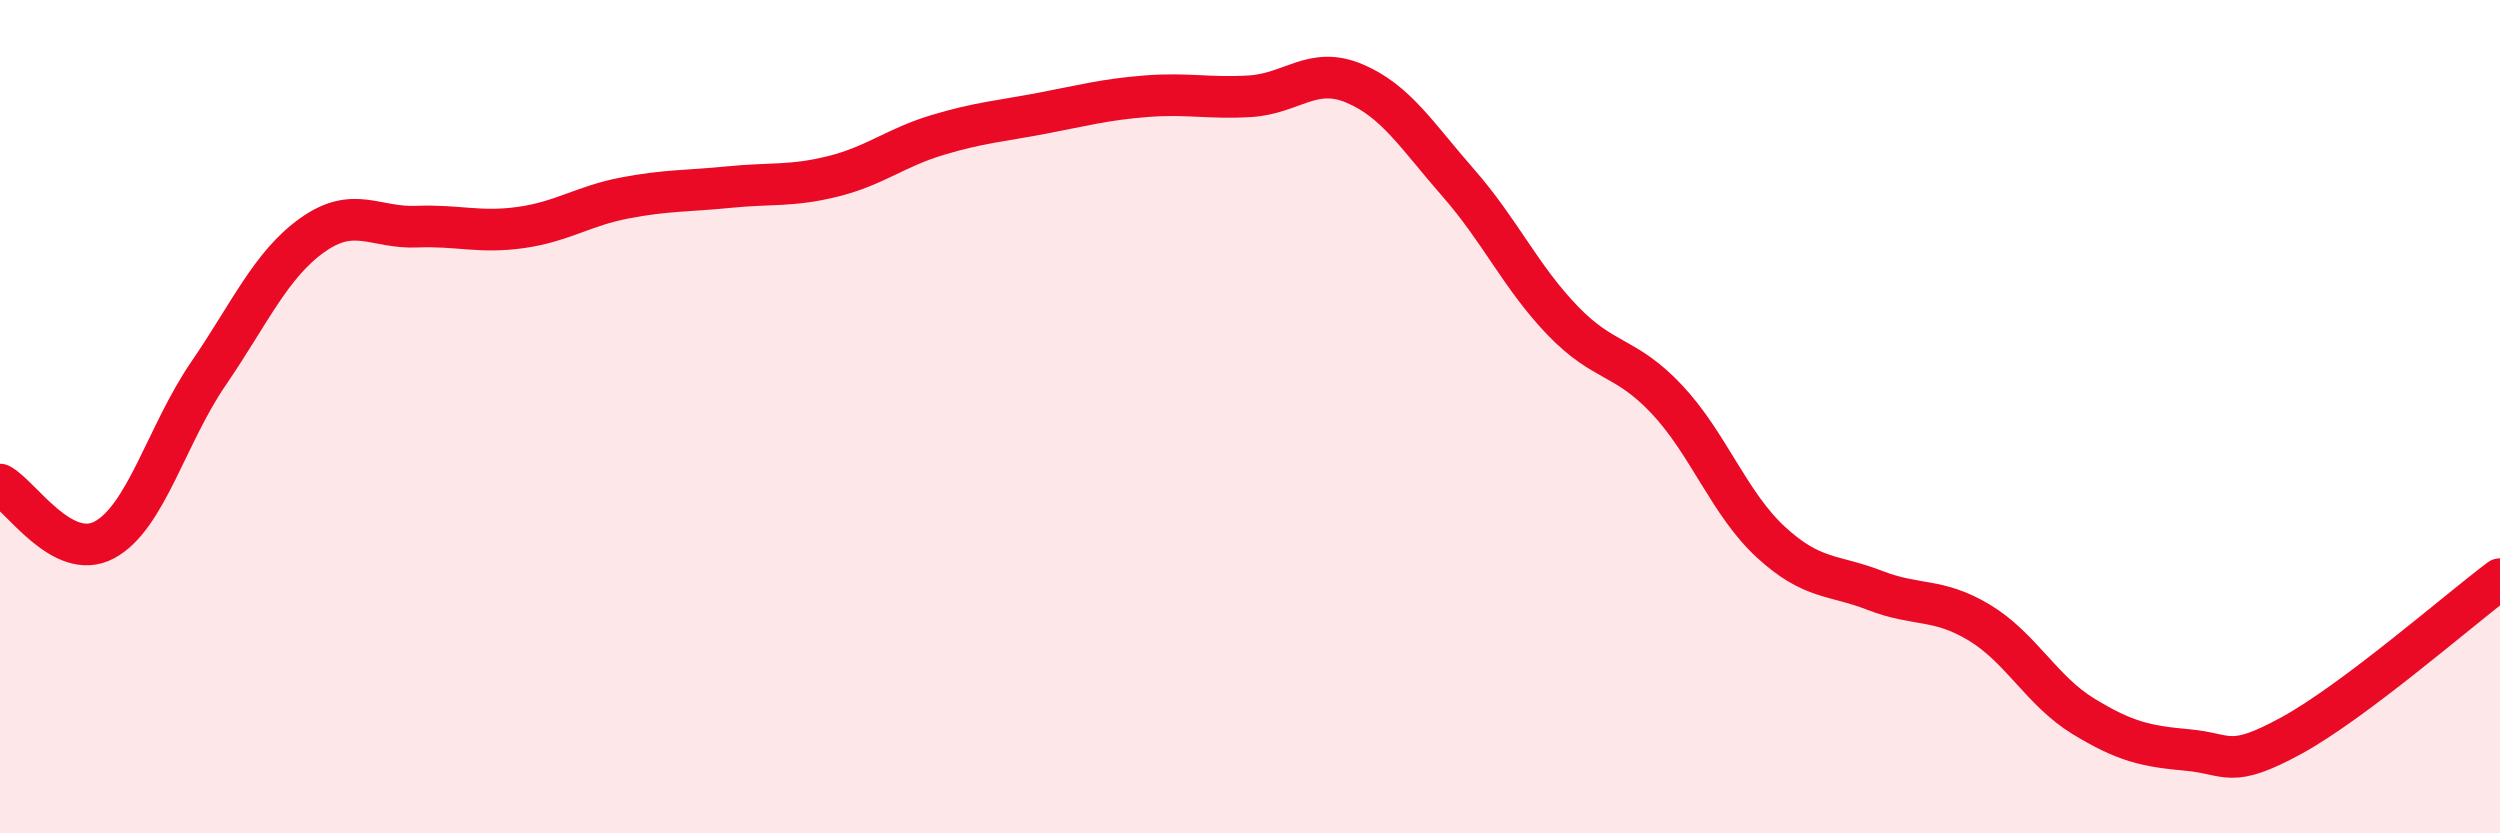 
    <svg width="60" height="20" viewBox="0 0 60 20" xmlns="http://www.w3.org/2000/svg">
      <path
        d="M 0,11.63 C 0.5,11.9 1.5,13.49 2.5,12.96 C 3.5,12.43 4,10.43 5,8.97 C 6,7.51 6.5,6.35 7.5,5.64 C 8.5,4.93 9,5.48 10,5.44 C 11,5.4 11.5,5.6 12.5,5.46 C 13.5,5.32 14,4.94 15,4.75 C 16,4.56 16.5,4.59 17.5,4.49 C 18.5,4.39 19,4.48 20,4.23 C 21,3.98 21.5,3.54 22.5,3.24 C 23.5,2.94 24,2.91 25,2.72 C 26,2.53 26.5,2.39 27.5,2.31 C 28.5,2.23 29,2.37 30,2.31 C 31,2.25 31.5,1.58 32.5,2 C 33.5,2.42 34,3.25 35,4.39 C 36,5.53 36.5,6.65 37.5,7.69 C 38.5,8.73 39,8.52 40,9.58 C 41,10.64 41.5,12.09 42.5,13.01 C 43.5,13.93 44,13.78 45,14.17 C 46,14.56 46.5,14.34 47.5,14.94 C 48.5,15.54 49,16.58 50,17.19 C 51,17.8 51.5,17.91 52.5,18 C 53.5,18.09 53.5,18.47 55,17.65 C 56.5,16.83 59,14.65 60,13.9L60 20L0 20Z"
        fill="#EB0A25"
        opacity="0.1"
        stroke-linecap="round"
        stroke-linejoin="round"
      />
      <path
        d="M 0,11.63 C 0.5,11.9 1.5,13.49 2.5,12.96 C 3.5,12.43 4,10.43 5,8.97 C 6,7.51 6.5,6.35 7.5,5.64 C 8.5,4.93 9,5.48 10,5.44 C 11,5.4 11.5,5.6 12.5,5.46 C 13.5,5.32 14,4.94 15,4.75 C 16,4.56 16.5,4.59 17.5,4.49 C 18.5,4.39 19,4.48 20,4.23 C 21,3.98 21.5,3.54 22.5,3.24 C 23.5,2.94 24,2.91 25,2.72 C 26,2.53 26.5,2.39 27.5,2.31 C 28.5,2.23 29,2.37 30,2.31 C 31,2.25 31.5,1.58 32.5,2 C 33.5,2.42 34,3.25 35,4.39 C 36,5.53 36.5,6.65 37.5,7.69 C 38.5,8.73 39,8.52 40,9.58 C 41,10.64 41.5,12.09 42.5,13.01 C 43.5,13.93 44,13.78 45,14.17 C 46,14.56 46.5,14.34 47.5,14.94 C 48.5,15.54 49,16.58 50,17.19 C 51,17.8 51.5,17.91 52.5,18 C 53.5,18.09 53.5,18.47 55,17.65 C 56.5,16.83 59,14.65 60,13.9"
        stroke="#EB0A25"
        stroke-width="1"
        fill="none"
        stroke-linecap="round"
        stroke-linejoin="round"
      />
    </svg>
  